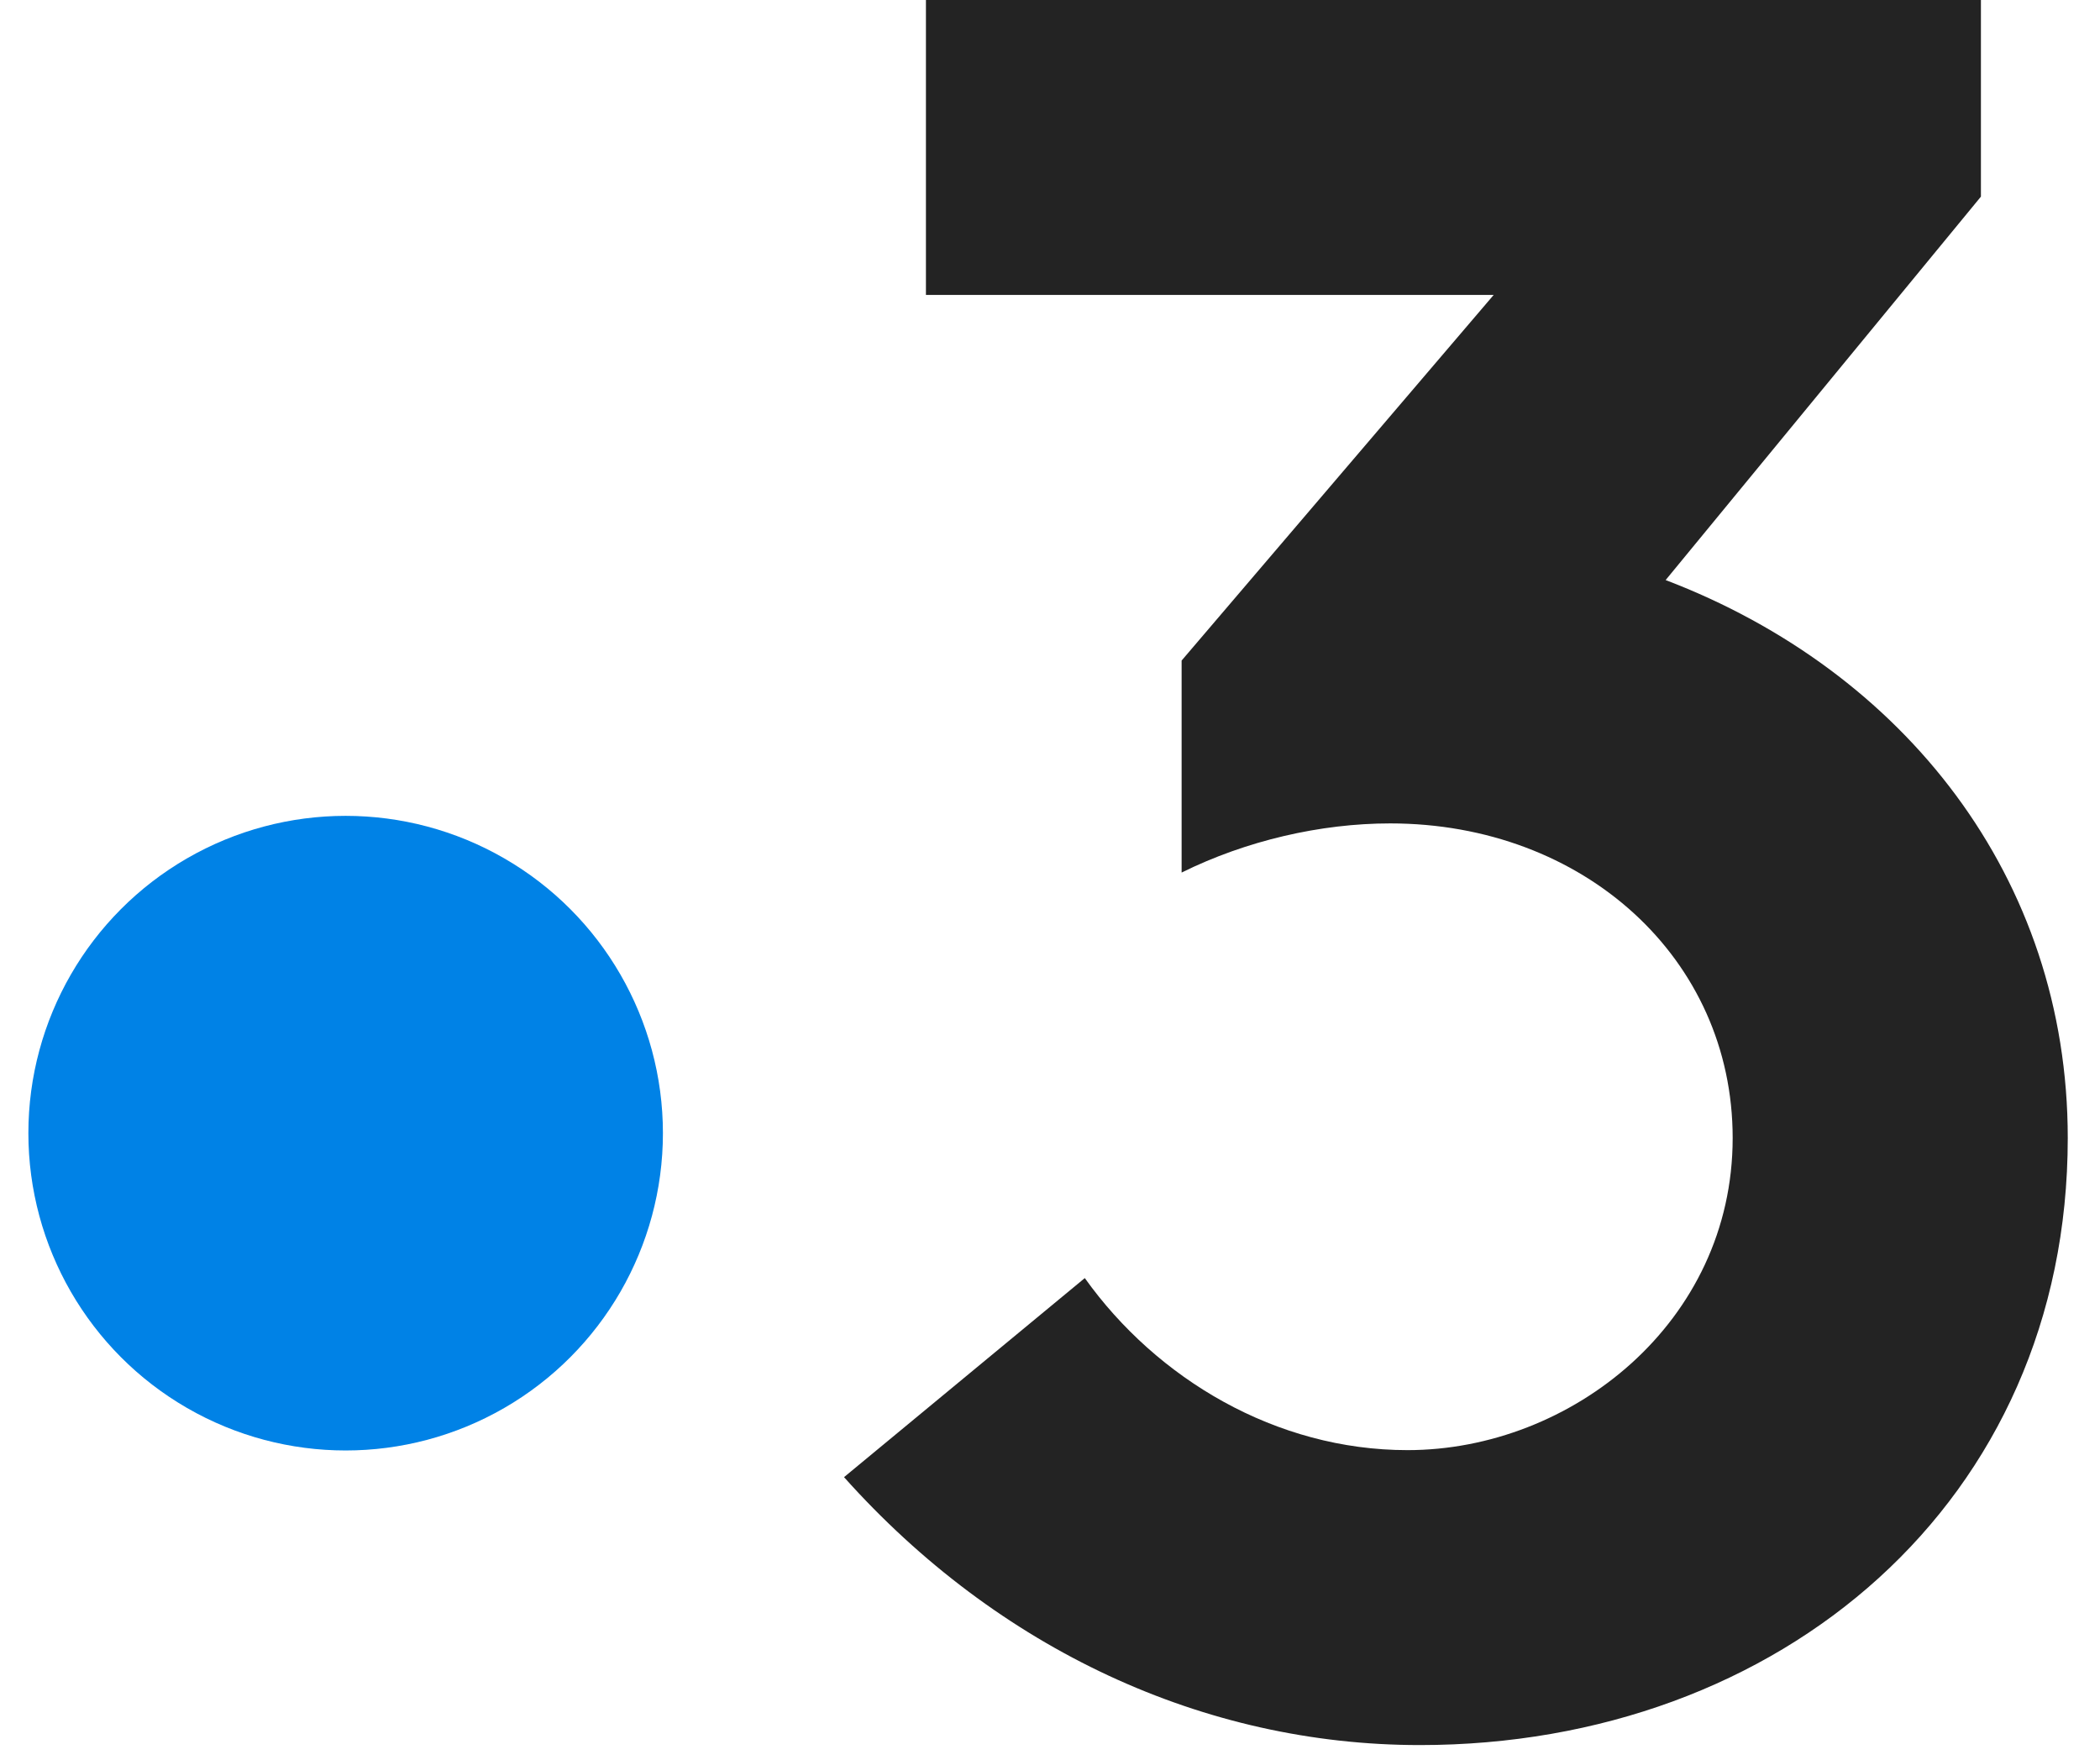 <svg width="37" height="31" viewBox="0 0 37 31" fill="none" xmlns="http://www.w3.org/2000/svg">
<path fill-rule="evenodd" clip-rule="evenodd" d="M29.347 10.219L34.902 3.464V0H16.314V5.196H26.317L20.819 11.637V15.372C21.956 14.809 23.268 14.506 24.493 14.506C27.904 14.506 30.528 16.887 30.528 20.048C30.528 23.296 27.685 25.547 24.799 25.547C22.481 25.547 20.381 24.292 19.113 22.516L14.871 26.023C17.582 29.055 21.212 30.743 25.017 30.743C31.359 30.743 36.432 26.457 36.432 20.048C36.432 15.459 33.546 11.821 29.347 10.219Z" fill="#232323"/>
<ellipse cx="6.09" cy="19.963" rx="5.59" ry="5.59" fill="#0082E6"/>
</svg>
